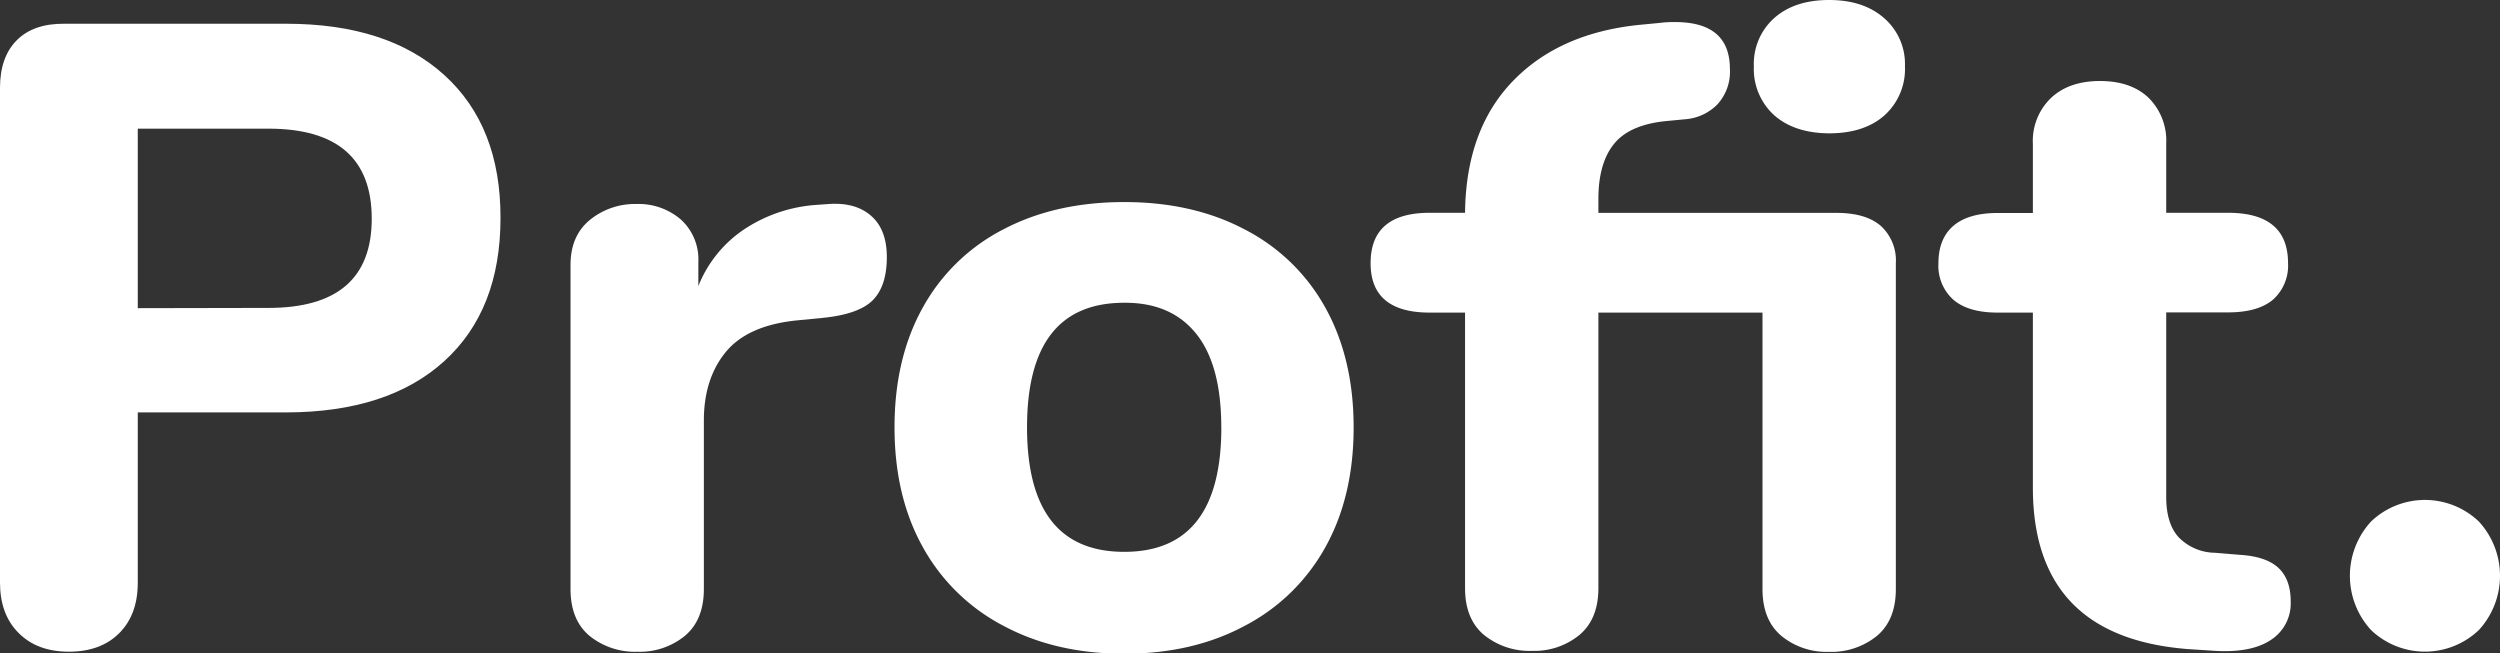 <svg id="Layer_1" data-name="Layer 1" xmlns="http://www.w3.org/2000/svg" viewBox="0 0 480.17 125.51"><rect x="0" y="0" width="480.17" height="125.51" fill="#333333" stroke="none"/><defs><style>.cls-1{fill:#fff;}</style></defs><title>logo-white</title><path class="cls-1" d="M15.43,142q-3.56-3.56-3.56-9.67v-95q0-5.93,3.22-9.16T24.25,25H66.83q19.5,0,30.36,9.84T108,62.33Q108,80,97.19,89.81T66.83,99.65H38.33v32.73q0,6.11-3.56,9.67t-9.67,3.56Q19,145.61,15.43,142Zm48-62.42q19.84,0,19.84-17.13,0-17.3-19.84-17.3H38.33V79.63Z" transform="translate(-11.87 -20.44)"/><path class="cls-1" d="M179.2,61.91q3,2.63,3,7.89,0,5.6-2.71,8.31t-9.67,3.39L164.7,82q-9.33,1-13.48,6.11t-4.16,13.06v32.4q0,5.94-3.65,9a13.66,13.66,0,0,1-9.07,3.05,13.91,13.91,0,0,1-9.24-3.05q-3.65-3.05-3.65-9V71.32q0-5.6,3.73-8.65a13.74,13.74,0,0,1,9-3.05,12.42,12.42,0,0,1,8.48,3A10.36,10.36,0,0,1,146,70.81v4.58a23.58,23.58,0,0,1,9.24-11.19,28.66,28.66,0,0,1,13.48-4.41l2.37-.17Q176.23,59.28,179.2,61.91Z" transform="translate(-11.87 -20.44)"/><path class="cls-1" d="M204.55,140.61a37.44,37.44,0,0,1-15.44-15.1q-5.43-9.75-5.43-23t5.43-23a36.93,36.93,0,0,1,15.44-15q10-5.26,23.24-5.26T251,64.54a37,37,0,0,1,15.43,15q5.43,9.76,5.43,23t-5.43,23A37.47,37.47,0,0,1,251,140.61Q241,146,227.79,146T204.55,140.61Zm41.89-38.08q0-12-4.83-18t-13.82-5.94q-18.66,0-18.66,23.92t18.66,23.92Q246.45,126.45,246.45,102.53Z" transform="translate(-11.87 -20.44)"/><path class="cls-1" d="M373.15,63.86A9,9,0,0,1,376,71v62.59q0,5.94-3.65,9a13.91,13.91,0,0,1-9.24,3.05,13.65,13.65,0,0,1-9.07-3.05q-3.65-3.05-3.65-9V80.48H318.87V133.4q0,5.94-3.65,9a13.66,13.66,0,0,1-9.07,3.05,13.91,13.91,0,0,1-9.24-3.05q-3.65-3.05-3.65-9V80.48h-6.78q-11.37,0-11.36-9.5,0-9.67,11.36-9.67h6.78q.17-15.94,9.16-25.27T327,25.19l3.56-.34a20.4,20.4,0,0,1,3.05-.17q10.51,0,10.52,9a9.29,9.29,0,0,1-2.46,6.87,9.7,9.7,0,0,1-6.19,2.8l-3.56.34q-7,.68-10,4.33t-3.05,10.43v2.88H364.5Q370.26,61.31,373.15,63.86ZM352.63,42.57a12,12,0,0,1-3.9-9.41,11.77,11.77,0,0,1,3.9-9.24q3.9-3.47,10.52-3.48t10.6,3.48a11.67,11.67,0,0,1,4,9.24,12,12,0,0,1-3.9,9.41q-3.9,3.48-10.69,3.48Q356.53,46,352.63,42.57Z" transform="translate(-11.87 -20.44)"/><path class="cls-1" d="M449.47,129.5q2.37,2.21,2.37,6.45a8.35,8.35,0,0,1-3.9,7.46q-3.9,2.54-11.19,2L432,145.1q-29.68-2.37-29.68-31V80.48h-6.78q-5.6,0-8.48-2.46a8.74,8.74,0,0,1-2.88-7q0-4.75,2.88-7.21t8.48-2.46h6.78V48.08a11.43,11.43,0,0,1,3.48-8.82Q409.27,36,415.21,36t9.33,3.22a11.59,11.59,0,0,1,3.39,8.82V61.31h11.87q11.53,0,11.53,9.67a8.74,8.74,0,0,1-2.88,7q-2.89,2.46-8.65,2.46H427.93v35.45q0,5.09,2.37,7.72a9.93,9.93,0,0,0,7,3L442,127Q447.1,127.3,449.47,129.5Z" transform="translate(-11.87 -20.44)"/><path class="cls-1" d="M467.28,141.46a15.4,15.4,0,0,1,0-20.86,15,15,0,0,1,20.69,0,15.4,15.4,0,0,1,0,20.86,15,15,0,0,1-20.69,0Z" transform="translate(-11.87 -20.44)"/></svg>